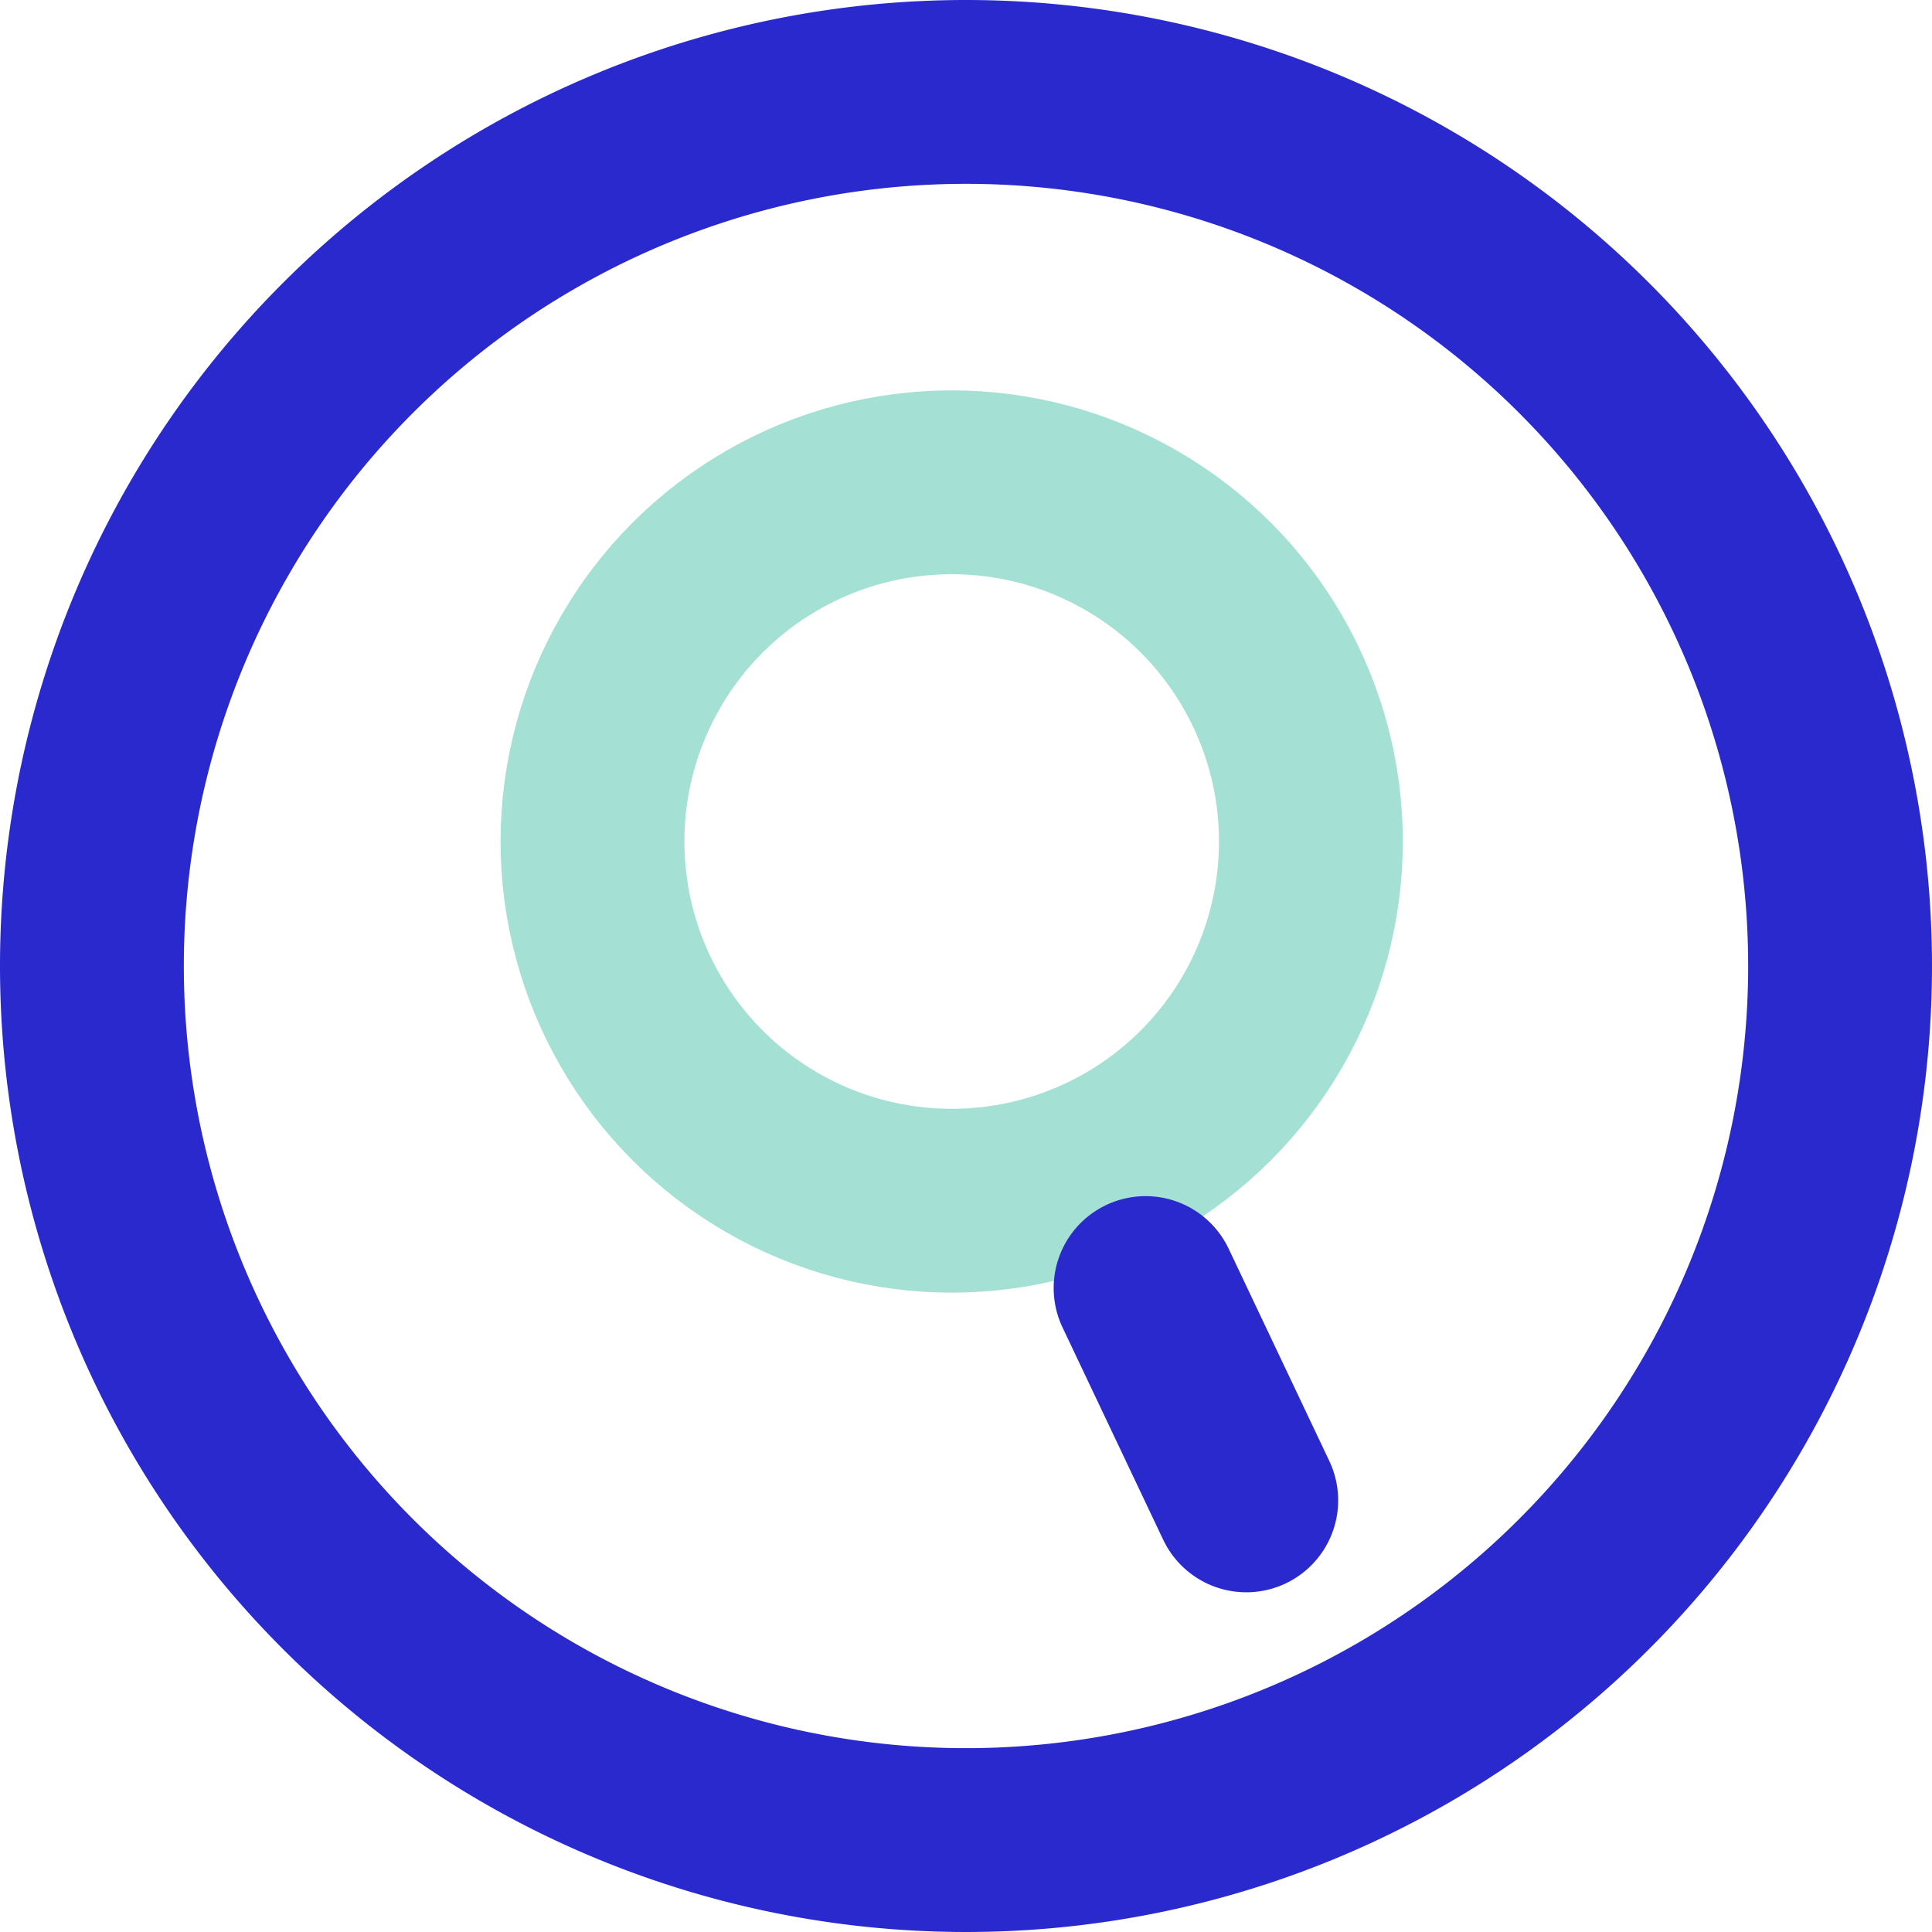 <svg id="Groupe_9101" data-name="Groupe 9101" xmlns="http://www.w3.org/2000/svg" xmlns:xlink="http://www.w3.org/1999/xlink" width="63.056" height="63.056" viewBox="0 0 63.056 63.056">
  <defs>
    <clipPath id="clip-path">
      <rect id="Rectangle_4771" data-name="Rectangle 4771" width="63.056" height="63.056" fill="none"/>
    </clipPath>
  </defs>
  <g id="Groupe_9100" data-name="Groupe 9100" clip-path="url(#clip-path)">
    <path id="Tracé_29965" data-name="Tracé 29965" d="M28.528,0A28.528,28.528,0,1,1,0,28.528,28.528,28.528,0,0,1,28.528,0Z" transform="translate(3 3)" fill="none" stroke="#2929ce" stroke-width="6"/>
    <circle id="Ellipse_102" data-name="Ellipse 102" cx="11.724" cy="11.724" r="11.724" transform="translate(19.337 15.741)" fill="none" stroke="#a4e1d4" stroke-miterlimit="10" stroke-width="6"/>
    <path id="Tracé_29966" data-name="Tracé 29966" d="M1.16,3.17,4.446,10.1" transform="translate(36.229 38.869)" fill="none" stroke="#2929ce" stroke-linecap="round" stroke-width="6"/>
  </g>
</svg>

